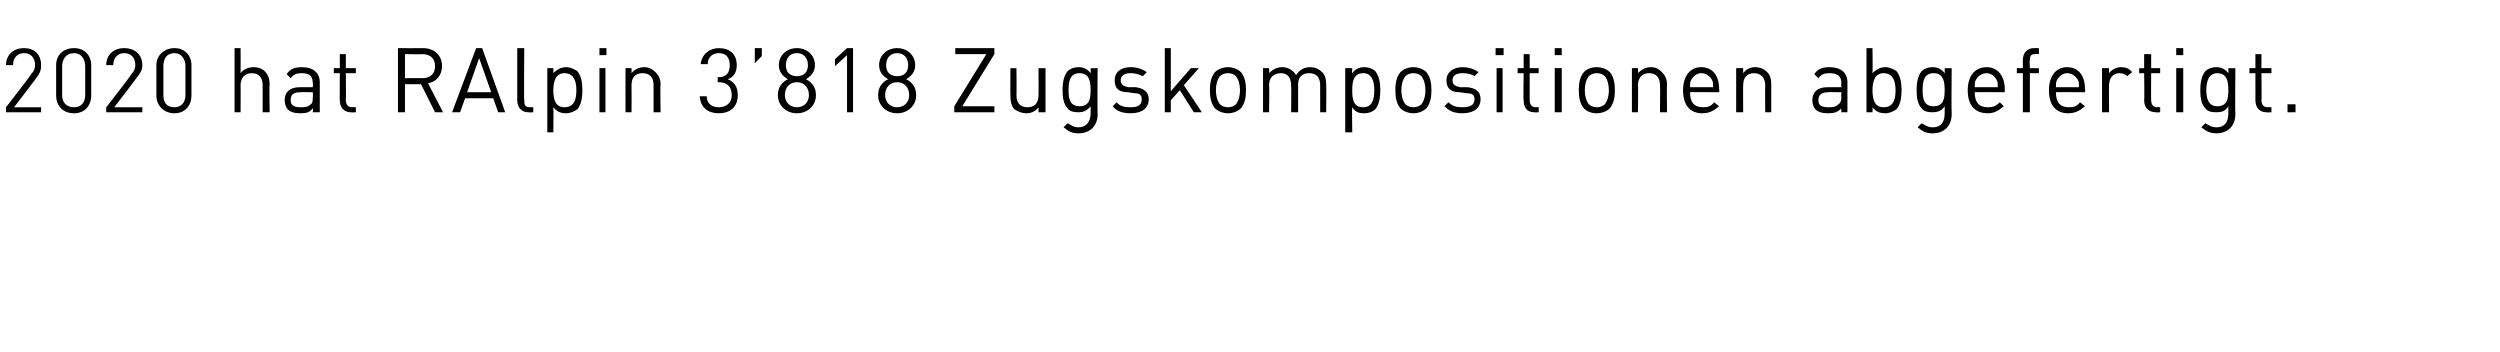 <?xml version="1.0" standalone="no"?><!DOCTYPE svg PUBLIC "-//W3C//DTD SVG 1.1//EN" "http://www.w3.org/Graphics/SVG/1.1/DTD/svg11.dtd"><svg xmlns="http://www.w3.org/2000/svg" version="1.1" width="249.4px" height="35.1px" viewBox="0 -4 249.4 35.1" style="top:-4px"><desc>2020 hat RAlpin 3 818 Zugskompositionen abgefertigt</desc><defs/><g id="Polygon188176"><path d="m.6 7.2v-.5s2.54-3.26 2.5-3.3c.3-.3.4-.6.4-.9c0-.7-.4-1.2-1.1-1.2c-.6 0-1.1.4-1.1 1.2h-.7c0-1 .7-1.7 1.8-1.7c1 0 1.7.6 1.7 1.7c0 .5-.1.8-.5 1.3c.04-.01-2.2 2.9-2.2 2.9h2.7v.5H.6zm6.8.1c-1.1 0-1.8-.7-1.8-1.8v-3c0-1 .7-1.7 1.8-1.7c1 0 1.7.7 1.7 1.7v3c0 1.1-.7 1.8-1.7 1.8zm1.1-4.7c0-.7-.4-1.3-1.1-1.3c-.8 0-1.2.6-1.2 1.3v2.9c0 .7.4 1.2 1.2 1.2c.7 0 1.1-.5 1.1-1.2V2.6zm2.1 4.6v-.5s2.55-3.26 2.5-3.3c.3-.3.4-.6.4-.9c0-.7-.4-1.2-1.1-1.2c-.6 0-1.1.4-1.1 1.2h-.7c0-1 .7-1.7 1.8-1.7c1 0 1.8.6 1.8 1.7c0 .5-.2.8-.6 1.3c.04-.01-2.2 2.9-2.2 2.9h2.8v.5h-3.6zm6.8.1c-1 0-1.8-.7-1.8-1.8v-3c0-1 .8-1.7 1.8-1.7c1 0 1.7.7 1.7 1.7v3c0 1.1-.7 1.8-1.7 1.8zm1.1-4.7c0-.7-.4-1.3-1.1-1.3c-.8 0-1.1.6-1.1 1.3v2.9c0 .7.3 1.2 1.1 1.2c.7 0 1.1-.5 1.1-1.2V2.6zm7.7 4.6V4.5c0-.8-.4-1.2-1.1-1.2c-.6 0-1.1.4-1.1 1.2c.02-.01 0 2.7 0 2.7h-.6V.8h.6s.02 2.49 0 2.5c.3-.4.8-.6 1.3-.6c1 0 1.6.7 1.6 1.7c-.05-.02 0 2.8 0 2.8h-.7zm5 0s.05-.39 0-.4c-.3.4-.6.5-1.2.5c-.6 0-1-.1-1.3-.4c-.2-.2-.3-.6-.3-.9c0-.8.5-1.3 1.5-1.3h1.3s.05-.42 0-.4c0-.7-.3-1-1.1-1c-.5 0-.8.1-1.1.5l-.4-.4c.3-.5.8-.7 1.5-.7c1.2 0 1.8.6 1.8 1.5v3h-.7zm0-2s-1.19-.02-1.2 0c-.7 0-1 .2-1 .8c0 .5.3.7 1 .7c.4 0 .7 0 1-.3c.2-.1.2-.4.2-.7c.05-.04 0-.5 0-.5zm3.8 2c-.7 0-1.1-.5-1.1-1.2c-.02.04 0-2.7 0-2.7h-.6v-.5h.6V1.4h.6v1.4h1v.5h-1s.03 2.72 0 2.7c0 .4.2.7.6.7c.03-.03.4 0 .4 0v.5s-.48.03-.5 0zm8.4 0L42 4.4h-1.6v2.8h-.7V.8s2.49.02 2.5 0c1.1 0 1.9.7 1.9 1.8c0 .9-.6 1.6-1.4 1.7l1.5 2.9h-.8zm-1.3-5.8c.03.03-1.7 0-1.7 0v2.4s1.73-.02 1.7 0c.8 0 1.3-.4 1.3-1.2c0-.8-.5-1.2-1.3-1.2zm7.6 5.8l-.5-1.4h-2.8l-.5 1.4h-.8L47.5.8h.6l2.3 6.4h-.7zm-1.9-5.4l-1.2 3.4h2.4l-1.2-3.4zm4.9 5.4c-.7 0-1.1-.5-1.1-1.2V.8h.7s-.04 5.22 0 5.2c0 .5.1.7.6.7c-.04-.03.3 0 .3 0v.5s-.46.03-.5 0zM58.1 5c0 .7-.1 1.4-.5 1.9c-.3.2-.7.4-1.1.4c-.5 0-.9-.1-1.3-.6c.03.01 0 2.5 0 2.5h-.6V2.8h.6s.03.52 0 .5c.4-.4.8-.6 1.3-.6c.4 0 .8.2 1.1.4c.4.5.5 1.2.5 1.9zm-.6 0c0-.8-.2-1.7-1.2-1.7c-.9 0-1.1.9-1.1 1.7c0 .9.2 1.7 1.1 1.7c1 0 1.2-.8 1.2-1.7zm2.3 2.2V2.8h.6v4.4h-.6zm0-5.7v-.7h.7v.7h-.7zm5.4 5.7V4.5c0-.8-.4-1.2-1.1-1.2c-.7 0-1.1.4-1.1 1.2c.02 0 0 2.7 0 2.7h-.6V2.8h.6s.02.49 0 .5c.3-.4.8-.6 1.3-.6c.4 0 .8.2 1.1.5c.3.3.5.7.5 1.2c-.05-.01 0 2.8 0 2.8h-.7zm6.5.1c-1 0-1.8-.5-1.9-1.7h.7c0 .8.6 1.1 1.2 1.1c.7 0 1.3-.4 1.3-1.2c0-.8-.4-1.3-1.3-1.3c0 .03-.1 0-.1 0v-.5s.1-.04.1 0c.8 0 1.1-.5 1.1-1.2c0-.8-.4-1.2-1.1-1.2c-.6 0-1.1.4-1.1 1.1h-.7c.1-1 .9-1.6 1.8-1.6c1.1 0 1.8.6 1.8 1.7c0 .7-.3 1.2-.9 1.4c.7.3 1 .8 1 1.6c0 1.2-.8 1.8-1.9 1.8zm3.6-5V.8h.7v.8l-.7.7zm4.2 5c-1.1 0-1.9-.8-1.9-1.8c0-.8.4-1.3 1-1.6c-.5-.3-.9-.7-.9-1.4c0-1 .8-1.7 1.8-1.7c1 0 1.8.7 1.8 1.7c0 .7-.4 1.1-.9 1.4c.6.3 1 .8 1 1.6c0 1-.8 1.8-1.9 1.8zm0-3.1c-.7 0-1.2.5-1.2 1.3c0 .7.5 1.2 1.2 1.2c.7 0 1.2-.5 1.2-1.2c0-.8-.5-1.3-1.2-1.3zm0-2.9c-.7 0-1.1.5-1.1 1.2c0 .7.4 1.1 1.1 1.1c.7 0 1.1-.4 1.1-1.1c0-.7-.4-1.2-1.1-1.2zm5 5.9V1.5l-1.2 1.1v-.7L84.5.8h.6v6.4h-.6zm5 .1c-1.1 0-1.9-.8-1.9-1.8c0-.8.4-1.3 1-1.6c-.5-.3-.9-.7-.9-1.4c0-1 .8-1.7 1.8-1.7c1 0 1.8.7 1.8 1.7c0 .7-.4 1.1-.9 1.4c.6.3 1 .8 1 1.6c0 1-.8 1.8-1.9 1.8zm0-3.1c-.7 0-1.2.5-1.2 1.3c0 .7.5 1.2 1.2 1.2c.7 0 1.2-.5 1.2-1.2c0-.8-.5-1.3-1.2-1.3zm0-2.9c-.7 0-1.1.5-1.1 1.2c0 .7.4 1.1 1.1 1.1c.7 0 1.1-.4 1.1-1.1c0-.7-.4-1.2-1.1-1.2zm5.7 5.9v-.6l3.2-5.2h-3.1v-.6h3.9v.6L96 6.6h3.2v.6h-4zm8.4 0s.02-.47 0-.5c-.3.4-.7.6-1.2.6c-.5 0-.9-.2-1.2-.4c-.3-.3-.4-.8-.4-1.3c-.02.03 0-2.8 0-2.8h.6s.03 2.73 0 2.7c0 .8.4 1.2 1.1 1.2c.7 0 1.1-.4 1.1-1.2c.02.03 0-2.7 0-2.7h.7v4.4h-.7zm4 2.1c-.7 0-1-.2-1.5-.6l.4-.4c.4.2.6.4 1.1.4c.8 0 1.2-.6 1.2-1.4v-.7c-.4.5-.8.6-1.2.6c-.5 0-.9-.1-1.1-.4c-.4-.4-.5-1.1-.5-1.8c0-.7.1-1.4.5-1.9c.2-.2.6-.4 1.1-.4c.5 0 .9.2 1.2.6c.02.02 0-.5 0-.5h.7s-.04 4.56 0 4.6c0 1.1-.7 1.9-1.9 1.9zm.1-6c-1 0-1.1.9-1.1 1.7c0 .8.1 1.6 1.1 1.6c1 0 1.1-.8 1.1-1.6c0-.8-.1-1.7-1.1-1.7zm5.1 4c-.8 0-1.4-.2-1.8-.7l.4-.4c.3.4.8.5 1.4.5c.7 0 1.1-.2 1.1-.8c0-.4-.2-.6-.7-.6l-.7-.1c-.9 0-1.3-.4-1.3-1.2c0-.8.6-1.3 1.6-1.3c.6 0 1.2.2 1.6.5l-.4.4c-.4-.2-.8-.3-1.2-.3c-.7 0-1 .3-1 .7c0 .4.2.6.8.7h.7c.7.1 1.3.4 1.3 1.2c0 .9-.7 1.4-1.8 1.4zm6.3-.1L117.7 5l-.9 1v1.2h-.6V.8h.6v4.3l2-2.3h.8l-1.5 1.7l1.8 2.7h-.8zm4.7-.4c-.3.3-.8.5-1.3.5c-.5 0-1-.2-1.3-.5c-.4-.5-.5-1.1-.5-1.8c0-.7.1-1.3.5-1.8c.3-.3.8-.5 1.3-.5c.5 0 1 .2 1.3.5c.4.5.5 1.1.5 1.8c0 .7-.1 1.3-.5 1.8zm-.5-3.2c-.2-.2-.5-.3-.8-.3c-.3 0-.6.1-.8.3c-.3.4-.4.9-.4 1.4c0 .5.1 1 .4 1.4c.2.2.5.3.8.3c.3 0 .6-.1.8-.3c.3-.4.4-.9.4-1.4c0-.5-.1-1-.4-1.4zm8.4 3.6V4.5c0-.8-.4-1.2-1.1-1.2c-.7 0-1.1.4-1.1 1.1v2.8h-.7s.04-2.7 0-2.7c0-.8-.4-1.2-1-1.2c-.7 0-1.2.4-1.2 1.2c.05 0 0 2.7 0 2.7h-.6V2.8h.6s.05.49 0 .5c.4-.4.8-.6 1.3-.6c.6 0 1.1.3 1.4.8c.3-.5.8-.8 1.4-.8c.5 0 .9.2 1.2.5c.3.3.4.7.4 1.2c.03-.01 0 2.8 0 2.8h-.6zm6-2.2c0 .7-.1 1.4-.5 1.9c-.2.2-.6.4-1.1.4c-.5 0-.9-.1-1.2-.6c-.04.01 0 2.5 0 2.5h-.7V2.8h.7s-.04.52 0 .5c.3-.4.7-.6 1.2-.6c.5 0 .9.2 1.1.4c.4.5.5 1.2.5 1.9zm-.6 0c0-.8-.2-1.7-1.1-1.7c-1 0-1.1.9-1.1 1.7c0 .9.1 1.7 1.1 1.7c.9 0 1.1-.8 1.1-1.7zm5.2 1.8c-.3.3-.8.5-1.3.5c-.5 0-1-.2-1.3-.5c-.4-.5-.5-1.1-.5-1.8c0-.7.1-1.3.5-1.8c.3-.3.8-.5 1.3-.5c.5 0 1 .2 1.3.5c.4.5.5 1.1.5 1.8c0 .7-.1 1.3-.5 1.8zm-.5-3.2c-.2-.2-.5-.3-.8-.3c-.3 0-.6.1-.8.3c-.3.4-.4.9-.4 1.4c0 .5.1 1 .4 1.4c.2.2.5.3.8.3c.3 0 .6-.1.8-.3c.3-.4.4-.9.4-1.4c0-.5-.1-1-.4-1.4zm4.1 3.7c-.8 0-1.3-.2-1.8-.7l.4-.4c.4.4.8.5 1.4.5c.7 0 1.2-.2 1.2-.8c0-.4-.2-.6-.8-.6l-.7-.1c-.9 0-1.3-.4-1.3-1.2c0-.8.7-1.3 1.6-1.3c.6 0 1.2.2 1.6.5l-.4.4c-.3-.2-.7-.3-1.2-.3c-.7 0-1 .3-1 .7c0 .4.2.6.8.7h.7c.8.1 1.3.4 1.3 1.2c0 .9-.7 1.4-1.8 1.4zm3.4-.1V2.8h.6v4.4h-.6zm-.1-5.7v-.7h.8v.7h-.8zm3.9 5.7c-.8 0-1.1-.5-1.1-1.2c-.05.04 0-2.7 0-2.7h-.6v-.5h.6V1.4h.6v1.4h.9v.5h-.9v2.7c0 .4.2.7.6.7c0-.03.3 0 .3 0v.5s-.41.03-.4 0zm2 0V2.8h.7v4.4h-.7zm0-5.7v-.7h.7v.7h-.7zm5.5 5.3c-.3.3-.8.5-1.3.5c-.6 0-1-.2-1.3-.5c-.4-.5-.5-1.1-.5-1.8c0-.7.1-1.3.5-1.8c.3-.3.7-.5 1.3-.5c.5 0 1 .2 1.3.5c.4.5.5 1.1.5 1.8c0 .7-.1 1.3-.5 1.8zm-.5-3.2c-.2-.2-.5-.3-.8-.3c-.3 0-.6.1-.8.3c-.3.4-.4.9-.4 1.4c0 .5.1 1 .4 1.4c.2.2.5.3.8.3c.3 0 .6-.1.8-.3c.3-.4.4-.9.4-1.4c0-.5-.1-1-.4-1.4zm5.5 3.6s.03-2.7 0-2.7c0-.8-.4-1.2-1.1-1.2c-.6 0-1.1.4-1.1 1.2c.04 0 0 2.7 0 2.7h-.6V2.8h.6s.04.49 0 .5c.4-.4.8-.6 1.3-.6c.5 0 .8.2 1.1.5c.3.3.5.7.5 1.2c-.03-.01 0 2.8 0 2.8h-.7zm3-2c0 1 .4 1.5 1.3 1.5c.5 0 .8-.1 1.1-.5l.5.4c-.5.4-.9.7-1.7.7c-1.1 0-1.9-.7-1.9-2.3c0-1.4.7-2.3 1.8-2.3c1.2 0 1.8.9 1.8 2.2c.05 0 0 .3 0 .3c0 0-2.94-.02-2.9 0zm2.2-1.2c-.2-.4-.6-.7-1.1-.7c-.4 0-.8.3-1 .7c-.1.2-.1.3-.1.7h2.3c0-.4 0-.5-.1-.7zm5.3 3.2s-.03-2.7 0-2.7c0-.8-.5-1.2-1.1-1.2c-.7 0-1.1.4-1.1 1.2c-.02 0 0 2.7 0 2.7h-.7V2.8h.7s-.02.49 0 .5c.3-.4.7-.6 1.2-.6c.5 0 .9.2 1.2.5c.3.3.4.7.4 1.2v2.8h-.6zm7.6 0s-.05-.39 0-.4c-.4.4-.7.5-1.3.5c-.6 0-1-.1-1.3-.4c-.2-.2-.3-.6-.3-.9c0-.8.5-1.3 1.5-1.3h1.4s-.05-.42 0-.4c0-.7-.4-1-1.2-1c-.5 0-.8.1-1.1.5l-.4-.4c.3-.5.8-.7 1.5-.7c1.2 0 1.8.6 1.8 1.5v3h-.6zm0-2s-1.28-.02-1.3 0c-.6 0-1 .2-1 .8c0 .5.3.7 1 .7c.4 0 .7 0 1-.3c.2-.1.3-.4.3-.7c-.05-.04 0-.5 0-.5zm6-.2c0 .7-.1 1.4-.5 1.9c-.3.2-.7.4-1.1.4c-.5 0-.9-.1-1.3-.6c.03 0 0 .5 0 .5h-.6V.8h.6s.03 2.51 0 2.5c.4-.4.8-.6 1.3-.6c.4 0 .8.2 1.1.4c.4.5.5 1.2.5 1.9zm-1.8-1.7c-.9 0-1.1.9-1.1 1.7c0 .9.2 1.7 1.1 1.7c1 0 1.2-.8 1.2-1.7c0-.8-.2-1.7-1.2-1.7zm4.9 6c-.7 0-1-.2-1.5-.6l.4-.4c.4.2.6.4 1.1.4c.9 0 1.2-.6 1.2-1.4v-.7c-.3.5-.8.6-1.2.6c-.5 0-.9-.1-1.1-.4c-.4-.4-.5-1.1-.5-1.8c0-.7.1-1.4.5-1.9c.2-.2.6-.4 1.1-.4c.5 0 .9.2 1.2.6c.02.02 0-.5 0-.5h.7s-.04 4.56 0 4.6c0 1.1-.7 1.9-1.9 1.9zm.1-6c-1 0-1.1.9-1.1 1.7c0 .8.1 1.6 1.1 1.6c1 0 1.1-.8 1.1-1.6c0-.8-.1-1.7-1.1-1.7zm4.1 1.9c0 1 .4 1.5 1.3 1.5c.5 0 .8-.1 1.2-.5l.4.4c-.5.4-.9.7-1.6.7c-1.2 0-2-.7-2-2.3c0-1.4.7-2.3 1.9-2.3c1.1 0 1.8.9 1.8 2.2c-.02 0 0 .3 0 .3c0 0-3.01-.02-3 0zm2.2-1.2c-.2-.4-.6-.7-1-.7c-.5 0-.9.3-1.1.7c-.1.2-.1.3-.1.7h2.3c0-.4 0-.5-.1-.7zm3.3-.7v3.9h-.7V3.3h-.6v-.5h.6v-.8c0-.7.4-1.2 1.1-1.2h.5v.6s-.35-.04-.4 0c-.4 0-.5.2-.5.6c-.05.01 0 .8 0 .8h.9v.5h-.9zm2.6 1.9c0 1 .4 1.5 1.3 1.5c.5 0 .8-.1 1.1-.5l.5.4c-.5.4-.9.7-1.7.7c-1.1 0-1.9-.7-1.9-2.3c0-1.4.7-2.3 1.8-2.3c1.2 0 1.8.9 1.8 2.2c.05 0 0 .3 0 .3c0 0-2.94-.02-2.9 0zm2.2-1.2c-.2-.4-.6-.7-1.1-.7c-.4 0-.8.3-1 .7c-.1.2-.1.3-.1.7h2.3c0-.4 0-.5-.1-.7zm4.9-.4c-.2-.2-.4-.3-.8-.3c-.6 0-1 .5-1 1.2c-.02.01 0 2.7 0 2.7h-.7V2.8h.7s-.02.54 0 .5c.2-.3.7-.6 1.2-.6c.4 0 .8.1 1.1.5l-.5.4zm2.9 3.6c-.8 0-1.2-.5-1.2-1.2c.04.04 0-2.7 0-2.7h-.5v-.5h.5V1.4h.7v1.4h.9v.5h-.9s-.02 2.72 0 2.7c0 .4.2.7.6.7c-.01-.03.3 0 .3 0v.5s-.43.03-.4 0zm2 0V2.8h.7v4.4h-.7zm0-5.7v-.7h.7v.7h-.7zm4 7.8c-.6 0-1-.2-1.5-.6l.4-.4c.4.2.6.4 1.1.4c.9 0 1.2-.6 1.2-1.4v-.7c-.3.5-.7.6-1.2.6c-.5 0-.9-.1-1.1-.4c-.4-.4-.5-1.1-.5-1.8c0-.7.1-1.4.5-1.9c.2-.2.6-.4 1.1-.4c.5 0 .9.2 1.2.6c.02.02 0-.5 0-.5h.7s-.04 4.56 0 4.6c0 1.1-.7 1.9-1.9 1.9zm.1-6c-.9 0-1.1.9-1.1 1.7c0 .8.2 1.6 1.1 1.6c1 0 1.1-.8 1.1-1.6c0-.8-.1-1.7-1.1-1.7zm4.9 3.9c-.7 0-1.1-.5-1.1-1.2V3.3h-.6v-.5h.6V1.4h.6v1.4h1v.5h-1s.04 2.72 0 2.7c0 .4.2.7.6.7c.05-.03.4 0 .4 0v.5s-.47.03-.5 0zm2.1 0v-.8h.8v.8h-.8z" stroke="none" fill="#000"/></g></svg>